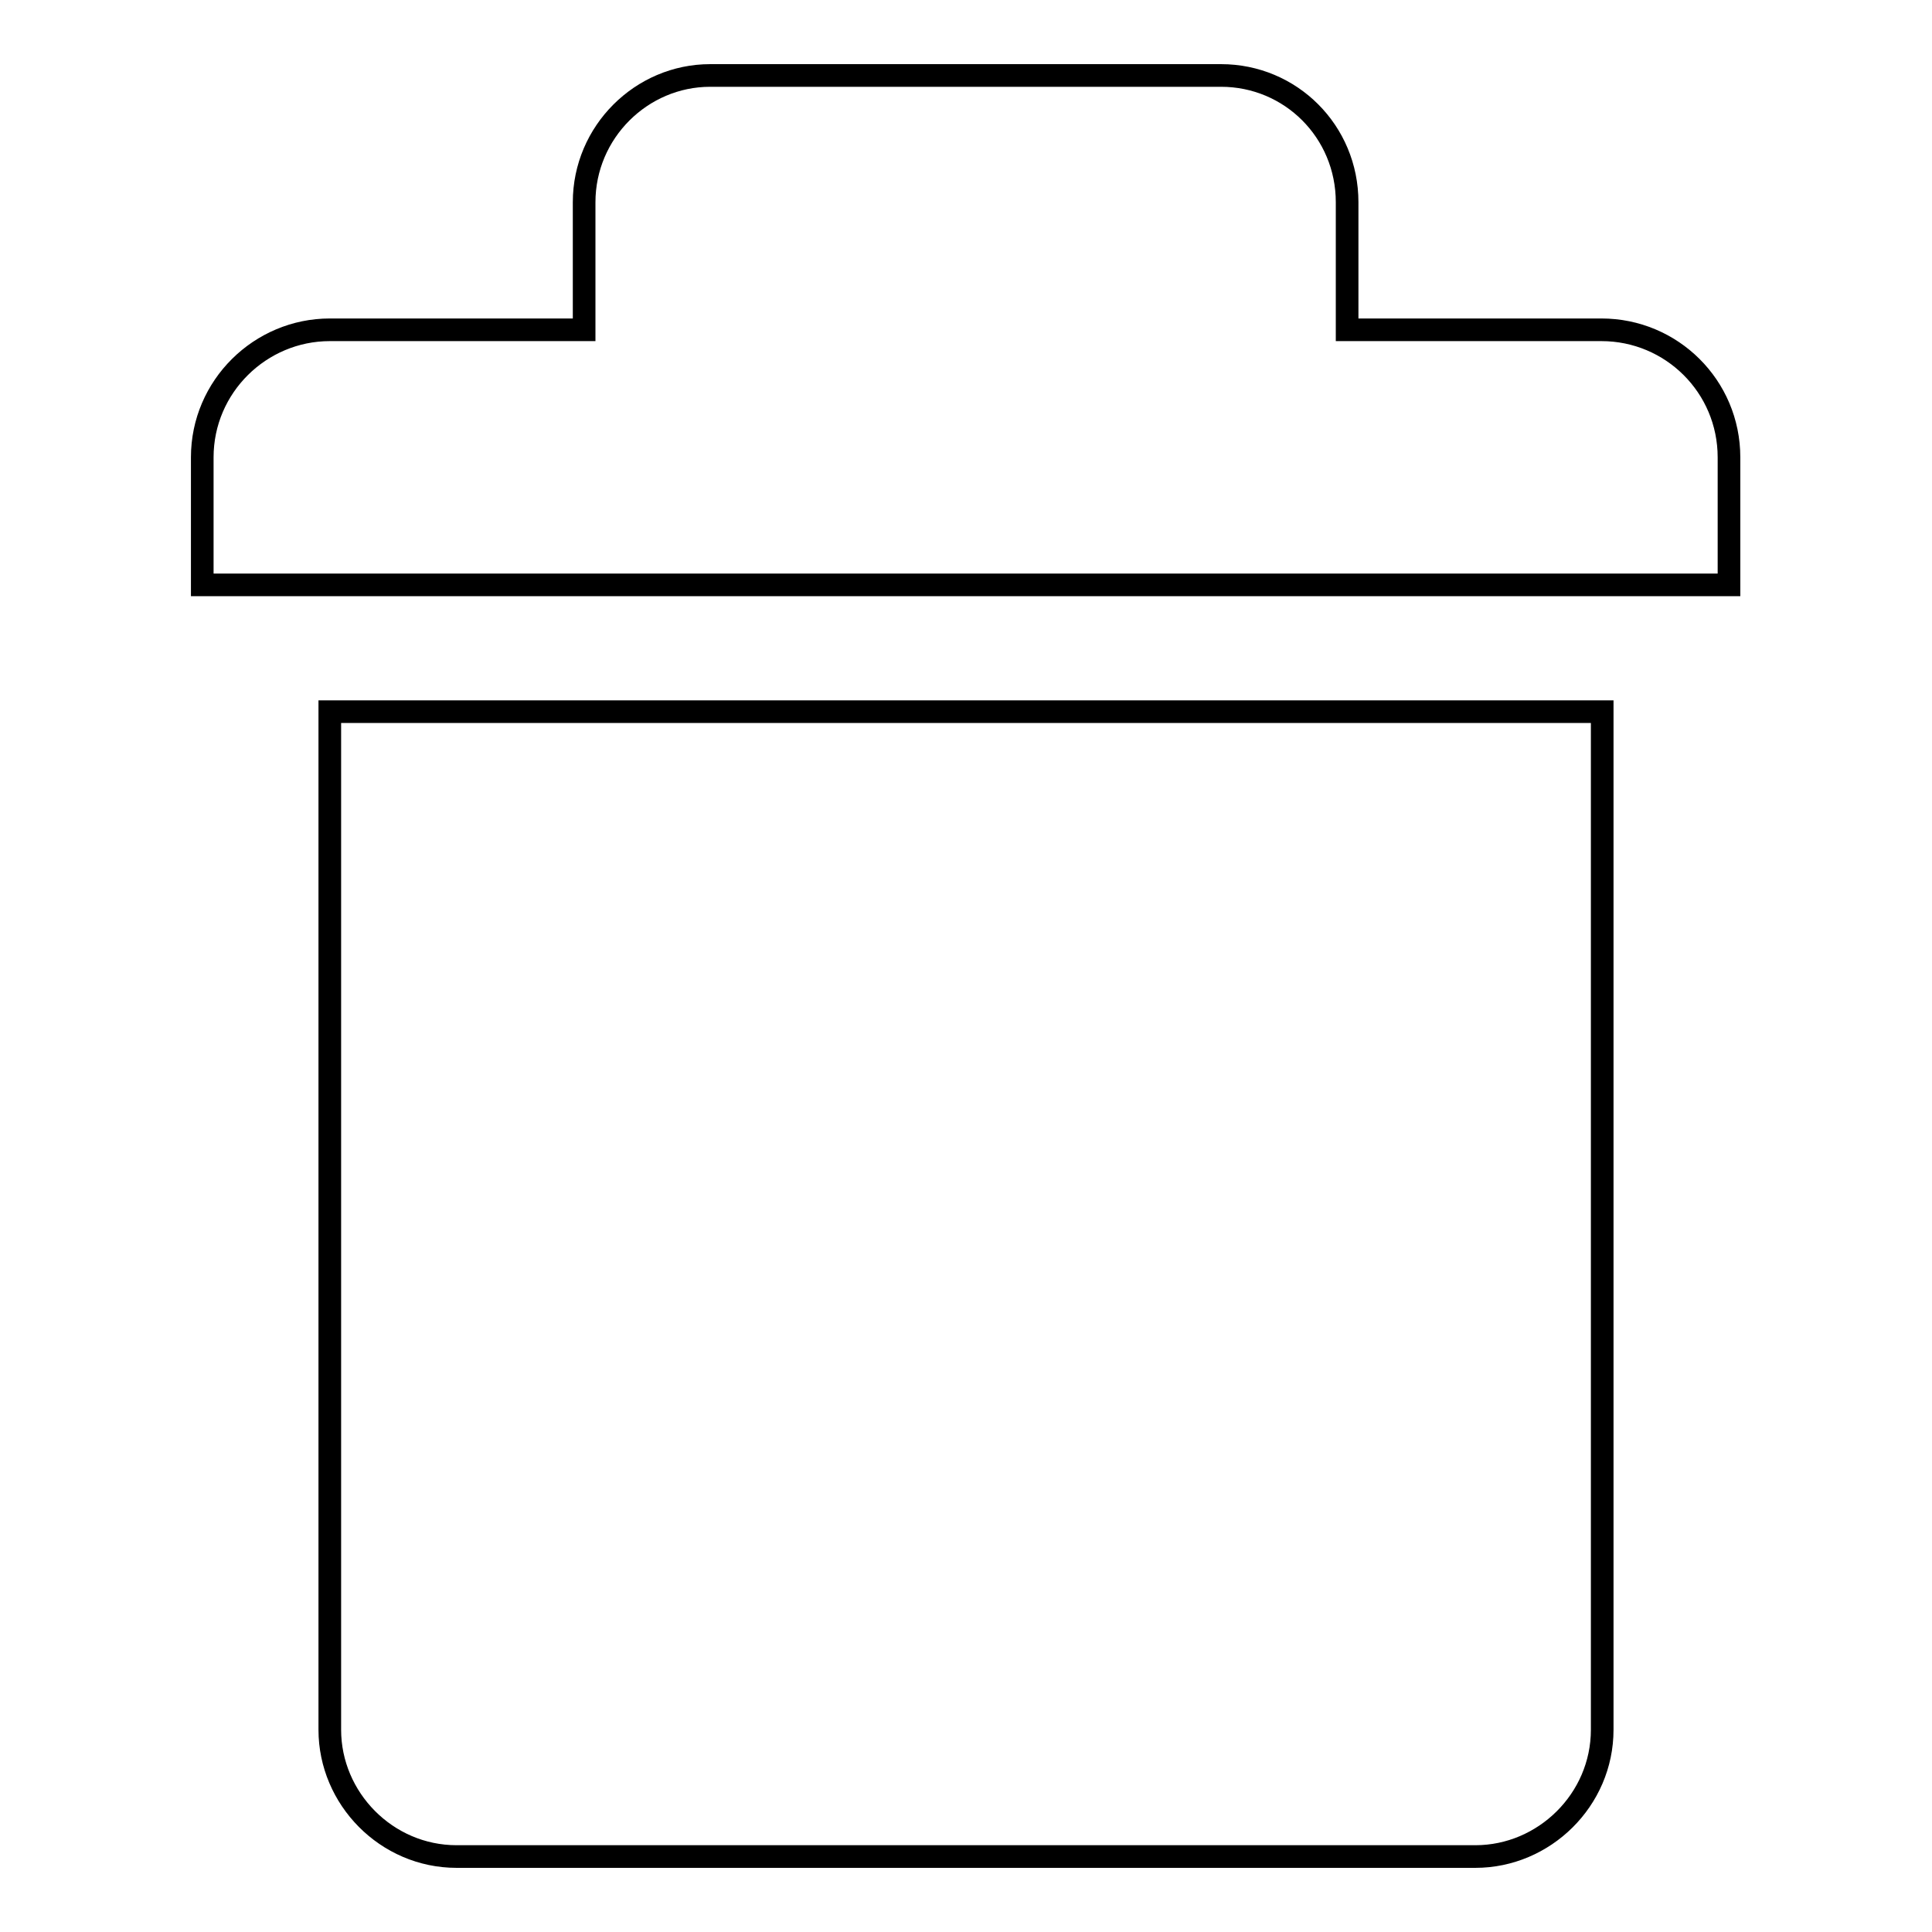 <?xml version="1.0" encoding="utf-8"?>
<!-- Svg Vector Icons : http://www.onlinewebfonts.com/icon -->
<!DOCTYPE svg PUBLIC "-//W3C//DTD SVG 1.1//EN" "http://www.w3.org/Graphics/SVG/1.1/DTD/svg11.dtd">
<svg version="1.1" xmlns="http://www.w3.org/2000/svg" xmlns:xlink="http://www.w3.org/1999/xlink" x="0px" y="0px" viewBox="0 0 256 256" enable-background="new 0 0 256 256" xml:space="preserve">
<g><g><path stroke-width="3" fill-opacity="0" stroke="#000000"  d="M77.4,43.7l-33.7,0c-9.2,0-16.9,7.5-16.9,16.9v16.9h202.3V60.6c0-9.4-7.6-16.9-16.9-16.9h-33.7V26.8c0-9.4-7.5-16.8-16.7-16.8H94.1c-9.1,0-16.7,7.5-16.7,16.8V43.7L77.4,43.7z M212.3,94.3v134.9c0,9.3-7.7,16.8-16.8,16.8h-135c-9.3,0-16.8-7.7-16.8-16.8V94.3H212.3L212.3,94.3z"/></g></g>
</svg>